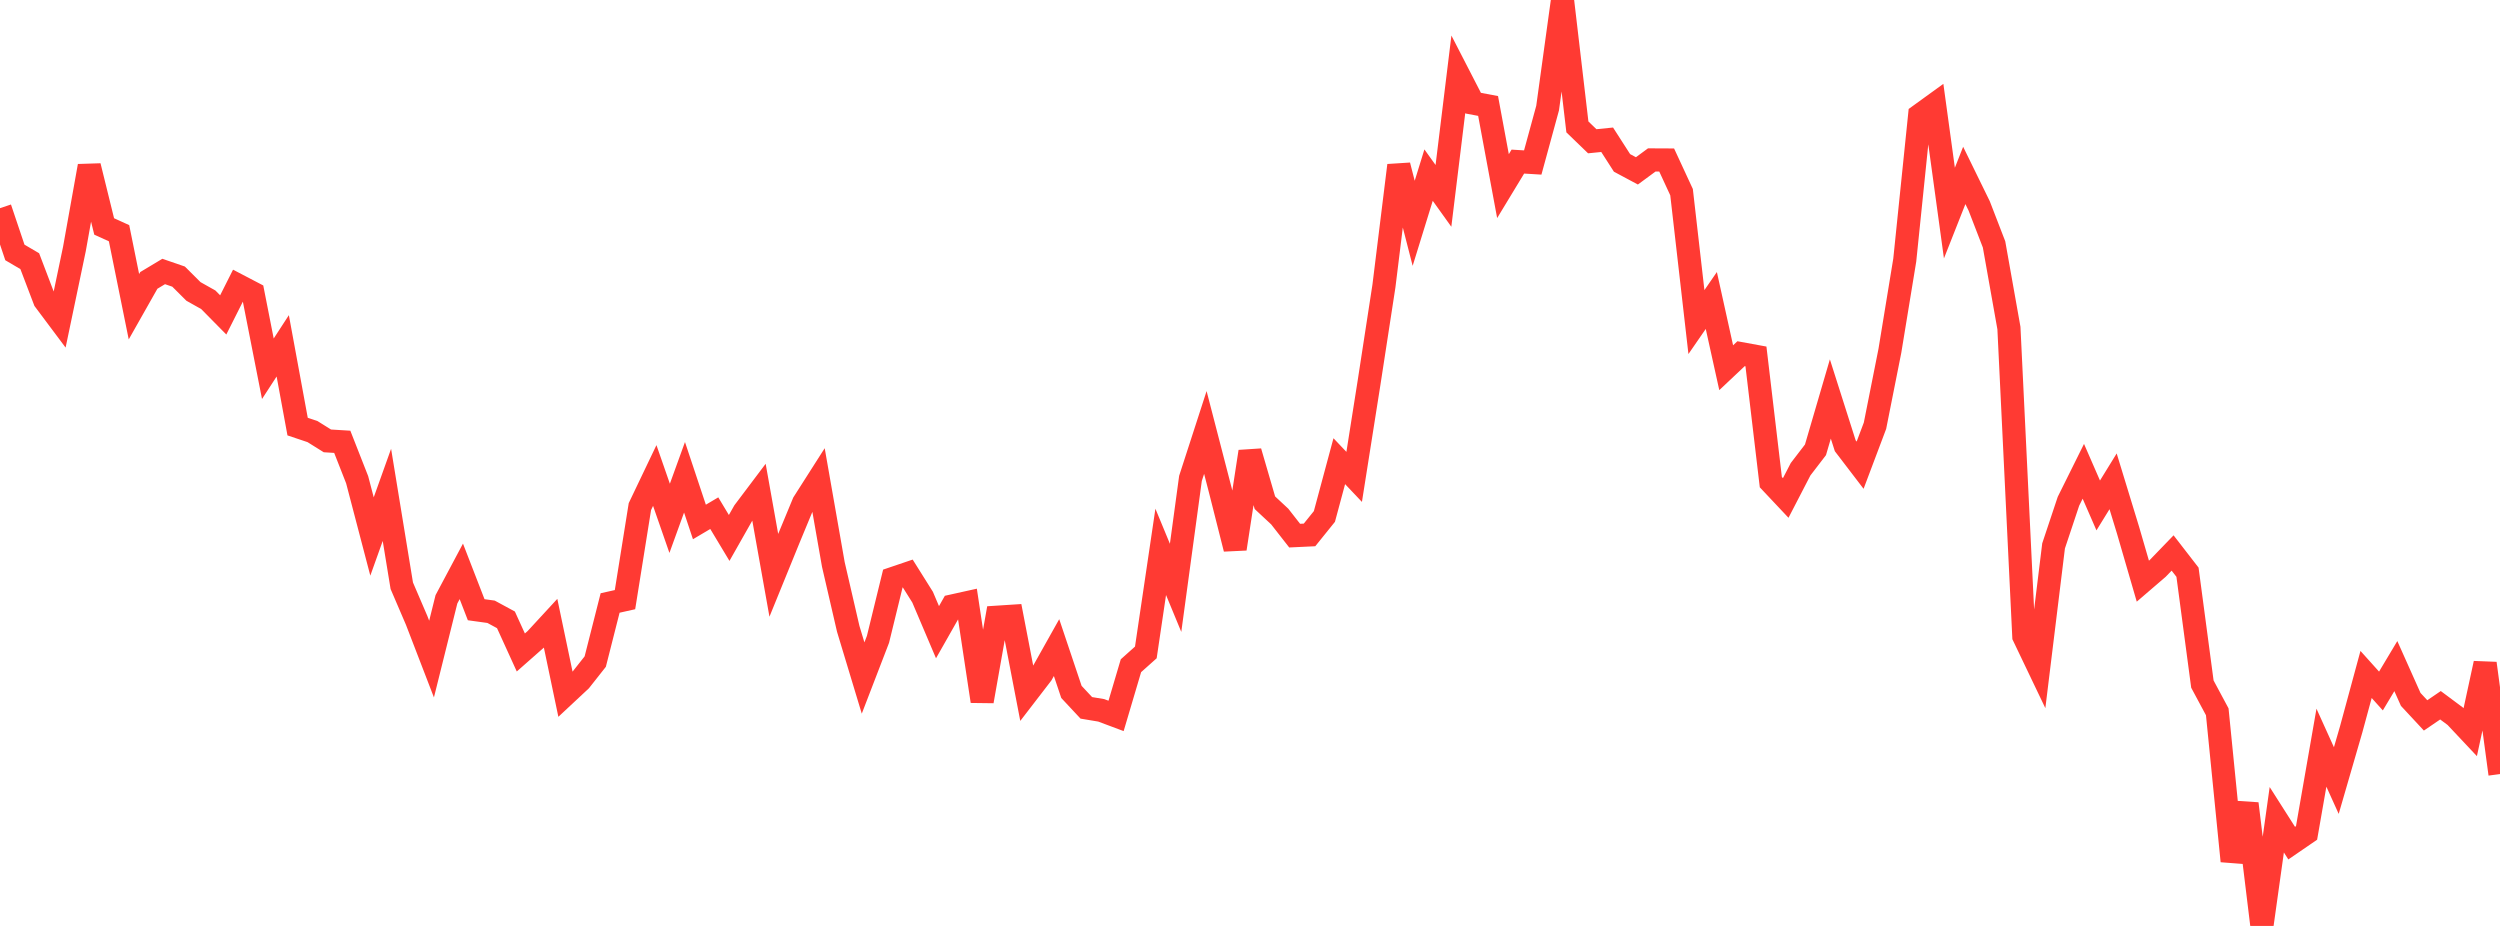 <?xml version="1.0" standalone="no"?>
<!DOCTYPE svg PUBLIC "-//W3C//DTD SVG 1.1//EN" "http://www.w3.org/Graphics/SVG/1.1/DTD/svg11.dtd">

<svg width="135" height="50" viewBox="0 0 135 50" preserveAspectRatio="none" 
  xmlns="http://www.w3.org/2000/svg"
  xmlns:xlink="http://www.w3.org/1999/xlink">


<polyline points="0.0, 11.242 0.804, 13.632 1.607, 14.103 2.411, 16.215 3.214, 17.288 4.018, 13.446 4.821, 8.965 5.625, 12.228 6.429, 12.594 7.232, 16.563 8.036, 15.142 8.839, 14.66 9.643, 14.937 10.446, 15.737 11.25, 16.189 12.054, 17.005 12.857, 15.41 13.661, 15.83 14.464, 19.913 15.268, 18.675 16.071, 23.036 16.875, 23.306 17.679, 23.808 18.482, 23.857 19.286, 25.905 20.089, 28.971 20.893, 26.723 21.696, 31.63 22.5, 33.503 23.304, 35.59 24.107, 32.364 24.911, 30.853 25.714, 32.925 26.518, 33.036 27.321, 33.471 28.125, 35.234 28.929, 34.525 29.732, 33.654 30.536, 37.494 31.339, 36.744 32.143, 35.725 32.946, 32.561 33.75, 32.381 34.554, 27.357 35.357, 25.677 36.161, 27.99 36.964, 25.773 37.768, 28.186 38.571, 27.711 39.375, 29.049 40.179, 27.631 40.982, 26.565 41.786, 31.067 42.589, 29.096 43.393, 27.154 44.196, 25.895 45.0, 30.478 45.804, 33.957 46.607, 36.613 47.411, 34.525 48.214, 31.241 49.018, 30.968 49.821, 32.247 50.625, 34.139 51.429, 32.722 52.232, 32.544 53.036, 37.866 53.839, 33.33 54.643, 33.278 55.446, 37.448 56.25, 36.403 57.054, 34.97 57.857, 37.363 58.661, 38.224 59.464, 38.358 60.268, 38.659 61.071, 35.949 61.875, 35.231 62.679, 29.8 63.482, 31.743 64.286, 25.832 65.089, 23.353 65.893, 26.459 66.696, 29.635 67.5, 24.388 68.304, 27.147 69.107, 27.895 69.911, 28.924 70.714, 28.886 71.518, 27.889 72.321, 24.904 73.125, 25.752 73.929, 20.664 74.732, 15.446 75.536, 8.932 76.339, 12.059 77.143, 9.456 77.946, 10.577 78.75, 4.01 79.554, 5.571 80.357, 5.722 81.161, 10.051 81.964, 8.726 82.768, 8.775 83.571, 5.836 84.375, 0.0 85.179, 6.853 85.982, 7.628 86.786, 7.547 87.589, 8.797 88.393, 9.227 89.196, 8.636 90.0, 8.64 90.804, 10.377 91.607, 17.392 92.411, 16.226 93.214, 19.857 94.018, 19.099 94.821, 19.246 95.625, 26.036 96.429, 26.89 97.232, 25.338 98.036, 24.29 98.839, 21.545 99.643, 24.071 100.446, 25.121 101.25, 22.988 102.054, 18.942 102.857, 14.045 103.661, 6.226 104.464, 5.645 105.268, 11.506 106.071, 9.473 106.875, 11.117 107.679, 13.199 108.482, 17.715 109.286, 34.361 110.089, 36.039 110.893, 29.478 111.696, 27.069 112.5, 25.45 113.304, 27.294 114.107, 25.991 114.911, 28.621 115.714, 31.383 116.518, 30.692 117.321, 29.861 118.125, 30.9 118.929, 36.941 119.732, 38.437 120.536, 46.499 121.339, 43.398 122.143, 50.0 122.946, 44.266 123.75, 45.529 124.554, 44.978 125.357, 40.375 126.161, 42.151 126.964, 39.384 127.768, 36.421 128.571, 37.314 129.375, 35.969 130.179, 37.768 130.982, 38.632 131.786, 38.084 132.589, 38.682 133.393, 39.537 134.196, 35.822 135.0, 41.799" fill="none" stroke="#ff3a33" stroke-width="1.25"/>

</svg>